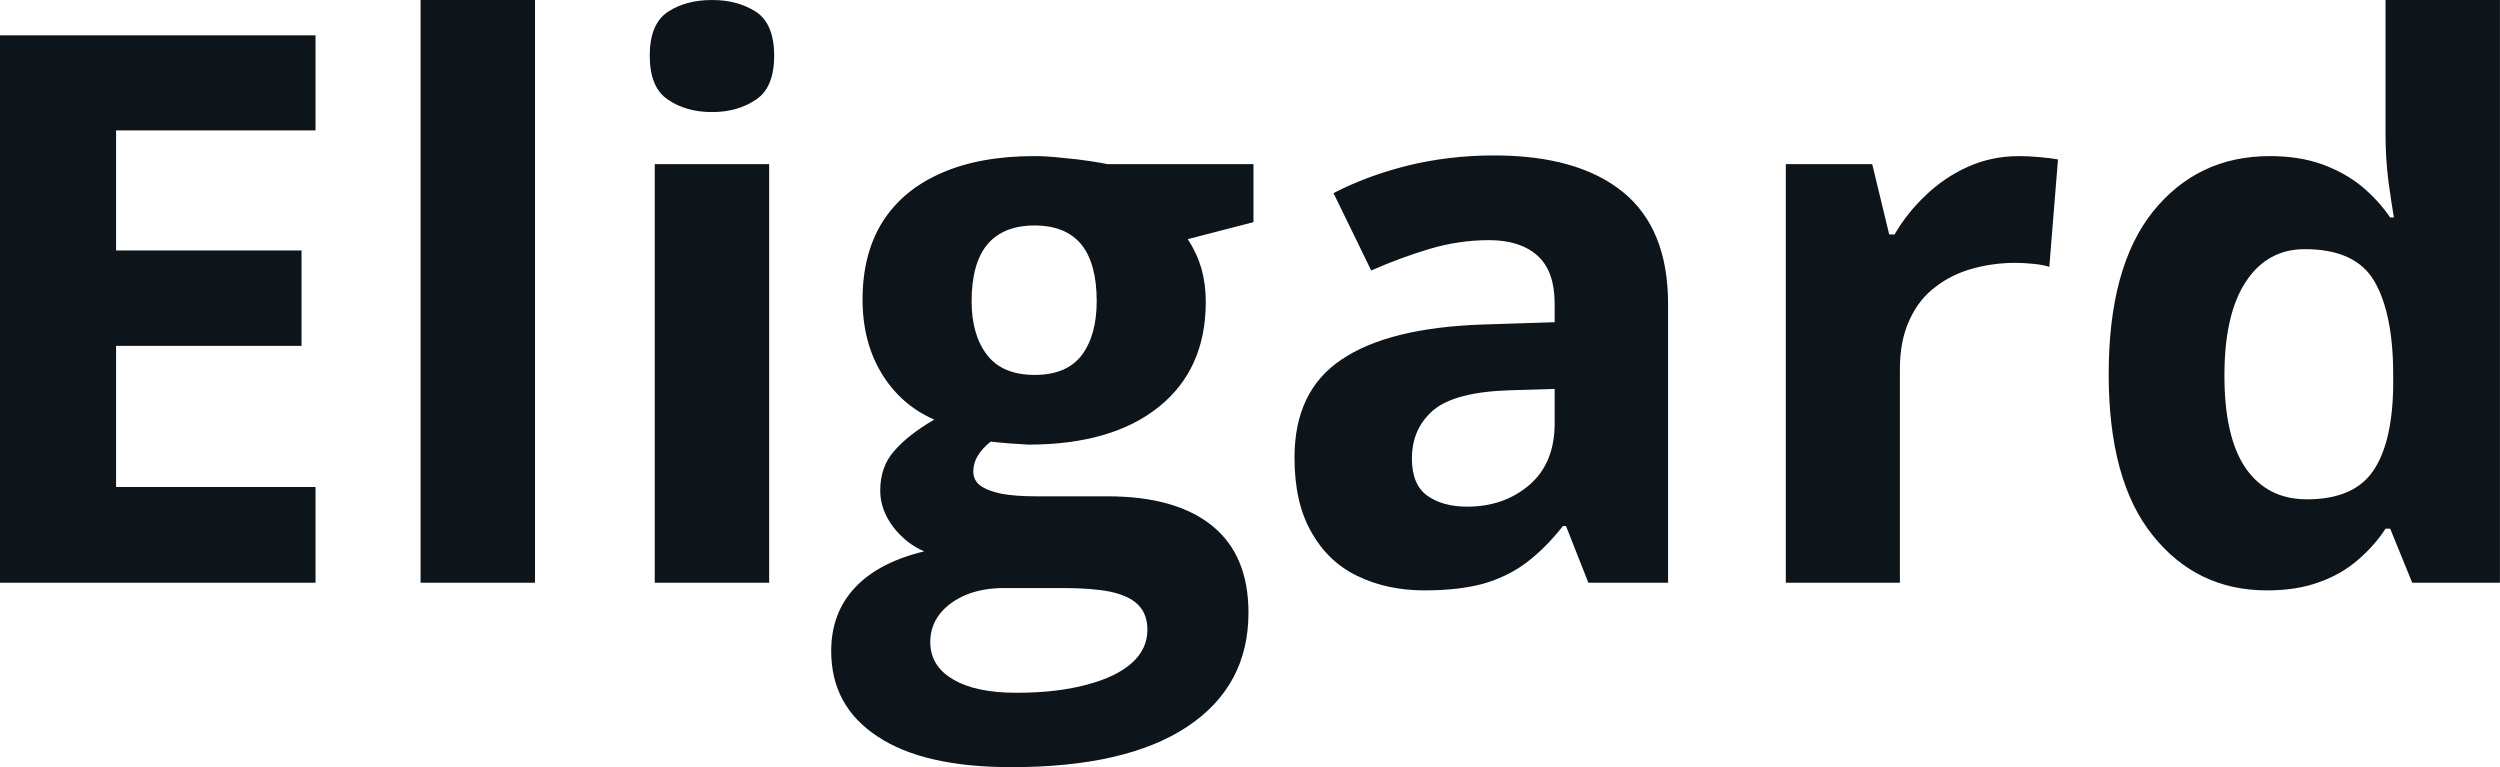 <svg fill="#0d141a" viewBox="0 0 74.952 23" height="100%" width="100%" xmlns="http://www.w3.org/2000/svg"><path preserveAspectRatio="none" d="M9.46 14.60L9.46 17.47L0 17.47L0 1.06L9.46 1.06L9.46 3.91L3.48 3.91L3.48 7.51L9.04 7.51L9.04 10.37L3.48 10.37L3.48 14.60L9.46 14.60ZM16.04 0L16.04 17.47L12.61 17.47L12.61 0L16.04 0ZM19.63 4.92L23.06 4.92L23.06 17.47L19.63 17.47L19.63 4.92ZM21.35 0L21.35 0Q22.11 0 22.66 0.35Q23.21 0.71 23.21 1.67L23.21 1.67Q23.21 2.63 22.66 2.99Q22.11 3.36 21.35 3.36L21.35 3.36Q20.57 3.36 20.03 2.99Q19.48 2.63 19.48 1.67L19.48 1.67Q19.48 0.71 20.03 0.35Q20.57 0 21.35 0ZM30.32 23L30.32 23Q27.69 23 26.31 22.08Q24.92 21.17 24.92 19.52L24.92 19.52Q24.92 18.38 25.63 17.62Q26.34 16.86 27.71 16.53L27.71 16.53Q27.18 16.31 26.78 15.80Q26.39 15.28 26.39 14.71L26.39 14.71Q26.39 13.99 26.81 13.52Q27.22 13.04 28.01 12.58L28.01 12.58Q27.02 12.15 26.44 11.21Q25.86 10.26 25.86 8.98L25.86 8.98Q25.86 7.61 26.46 6.65Q27.07 5.69 28.22 5.19Q29.37 4.68 31.02 4.68L31.02 4.68Q31.37 4.68 31.83 4.73Q32.29 4.77 32.68 4.83Q33.06 4.89 33.20 4.92L33.20 4.92L37.58 4.92L37.58 6.66L35.61 7.17Q35.88 7.58 36.02 8.05Q36.15 8.52 36.15 9.05L36.15 9.05Q36.15 11.07 34.74 12.20Q33.33 13.33 30.83 13.33L30.83 13.33Q30.23 13.30 29.70 13.24L29.70 13.24Q29.45 13.44 29.31 13.67Q29.18 13.89 29.18 14.14L29.18 14.14Q29.18 14.39 29.38 14.55Q29.59 14.71 30.01 14.80Q30.43 14.88 31.06 14.88L31.06 14.88L33.20 14.88Q35.26 14.88 36.35 15.77Q37.43 16.65 37.43 18.37L37.43 18.37Q37.43 20.57 35.59 21.79Q33.76 23 30.32 23ZM30.47 20.77L30.47 20.77Q31.69 20.77 32.57 20.53Q33.46 20.30 33.93 19.88Q34.40 19.46 34.40 18.88L34.40 18.88Q34.40 18.41 34.12 18.13Q33.85 17.86 33.29 17.74Q32.74 17.63 31.87 17.63L31.87 17.63L30.10 17.63Q29.47 17.63 28.97 17.83Q28.47 18.04 28.18 18.40Q27.89 18.77 27.89 19.25L27.89 19.25Q27.89 19.96 28.56 20.36Q29.24 20.77 30.47 20.77ZM31.02 11.24L31.02 11.24Q31.98 11.24 32.43 10.65Q32.88 10.05 32.88 9.03L32.88 9.03Q32.88 7.90 32.42 7.33Q31.95 6.76 31.02 6.76L31.02 6.76Q30.08 6.76 29.60 7.33Q29.13 7.90 29.13 9.03L29.13 9.03Q29.13 10.05 29.60 10.65Q30.06 11.24 31.02 11.24ZM44.79 4.66L44.79 4.66Q47.31 4.66 48.66 5.76Q50.01 6.86 50.01 9.11L50.01 9.11L50.01 17.47L47.62 17.47L46.95 15.77L46.86 15.77Q46.33 16.44 45.76 16.87Q45.20 17.29 44.47 17.50Q43.74 17.70 42.70 17.70L42.70 17.70Q41.59 17.70 40.70 17.27Q39.82 16.85 39.32 15.96Q38.81 15.08 38.81 13.72L38.81 13.72Q38.81 11.72 40.22 10.78Q41.62 9.83 44.43 9.73L44.43 9.73L46.61 9.66L46.61 9.11Q46.61 8.12 46.09 7.66Q45.57 7.20 44.65 7.20L44.65 7.20Q43.74 7.20 42.87 7.46Q41.99 7.72 41.11 8.11L41.11 8.11L39.98 5.79Q40.98 5.27 42.22 4.96Q43.46 4.66 44.79 4.66ZM46.61 12.69L46.61 11.66L45.28 11.70Q43.62 11.75 42.97 12.30Q42.33 12.85 42.33 13.75L42.33 13.75Q42.33 14.53 42.79 14.86Q43.25 15.19 43.99 15.19L43.99 15.19Q45.09 15.19 45.85 14.54Q46.61 13.89 46.61 12.69L46.61 12.69ZM60.54 4.68L60.54 4.68Q60.80 4.68 61.14 4.71Q61.49 4.74 61.70 4.78L61.70 4.78L61.44 8.00Q61.27 7.94 60.96 7.91Q60.66 7.88 60.43 7.88L60.43 7.88Q59.77 7.88 59.15 8.05Q58.52 8.22 58.03 8.60Q57.53 8.97 57.25 9.59Q56.96 10.20 56.96 11.08L56.96 11.08L56.96 17.47L53.54 17.47L53.54 4.92L56.13 4.92L56.64 7.03L56.80 7.03Q57.17 6.39 57.73 5.86Q58.29 5.32 59.00 5.00Q59.71 4.68 60.54 4.68ZM67.96 17.70L67.96 17.70Q65.86 17.70 64.54 16.05Q63.22 14.41 63.22 11.22L63.22 11.22Q63.22 8.00 64.55 6.34Q65.89 4.68 68.05 4.68L68.05 4.68Q68.94 4.68 69.63 4.93Q70.31 5.18 70.81 5.59Q71.31 6.01 71.66 6.52L71.66 6.52L71.77 6.52Q71.71 6.17 71.61 5.46Q71.52 4.76 71.52 4.02L71.52 4.02L71.52 0L74.95 0L74.95 17.47L72.32 17.47L71.66 15.85L71.52 15.85Q71.19 16.36 70.70 16.78Q70.21 17.21 69.54 17.45Q68.87 17.70 67.96 17.70ZM69.16 14.97L69.16 14.97Q70.56 14.97 71.14 14.13Q71.72 13.30 71.75 11.61L71.75 11.61L71.75 11.24Q71.75 9.41 71.19 8.44Q70.63 7.47 69.10 7.47L69.10 7.47Q67.97 7.47 67.33 8.45Q66.69 9.42 66.69 11.26L66.69 11.26Q66.69 13.11 67.33 14.04Q67.98 14.97 69.16 14.97Z"></path></svg>